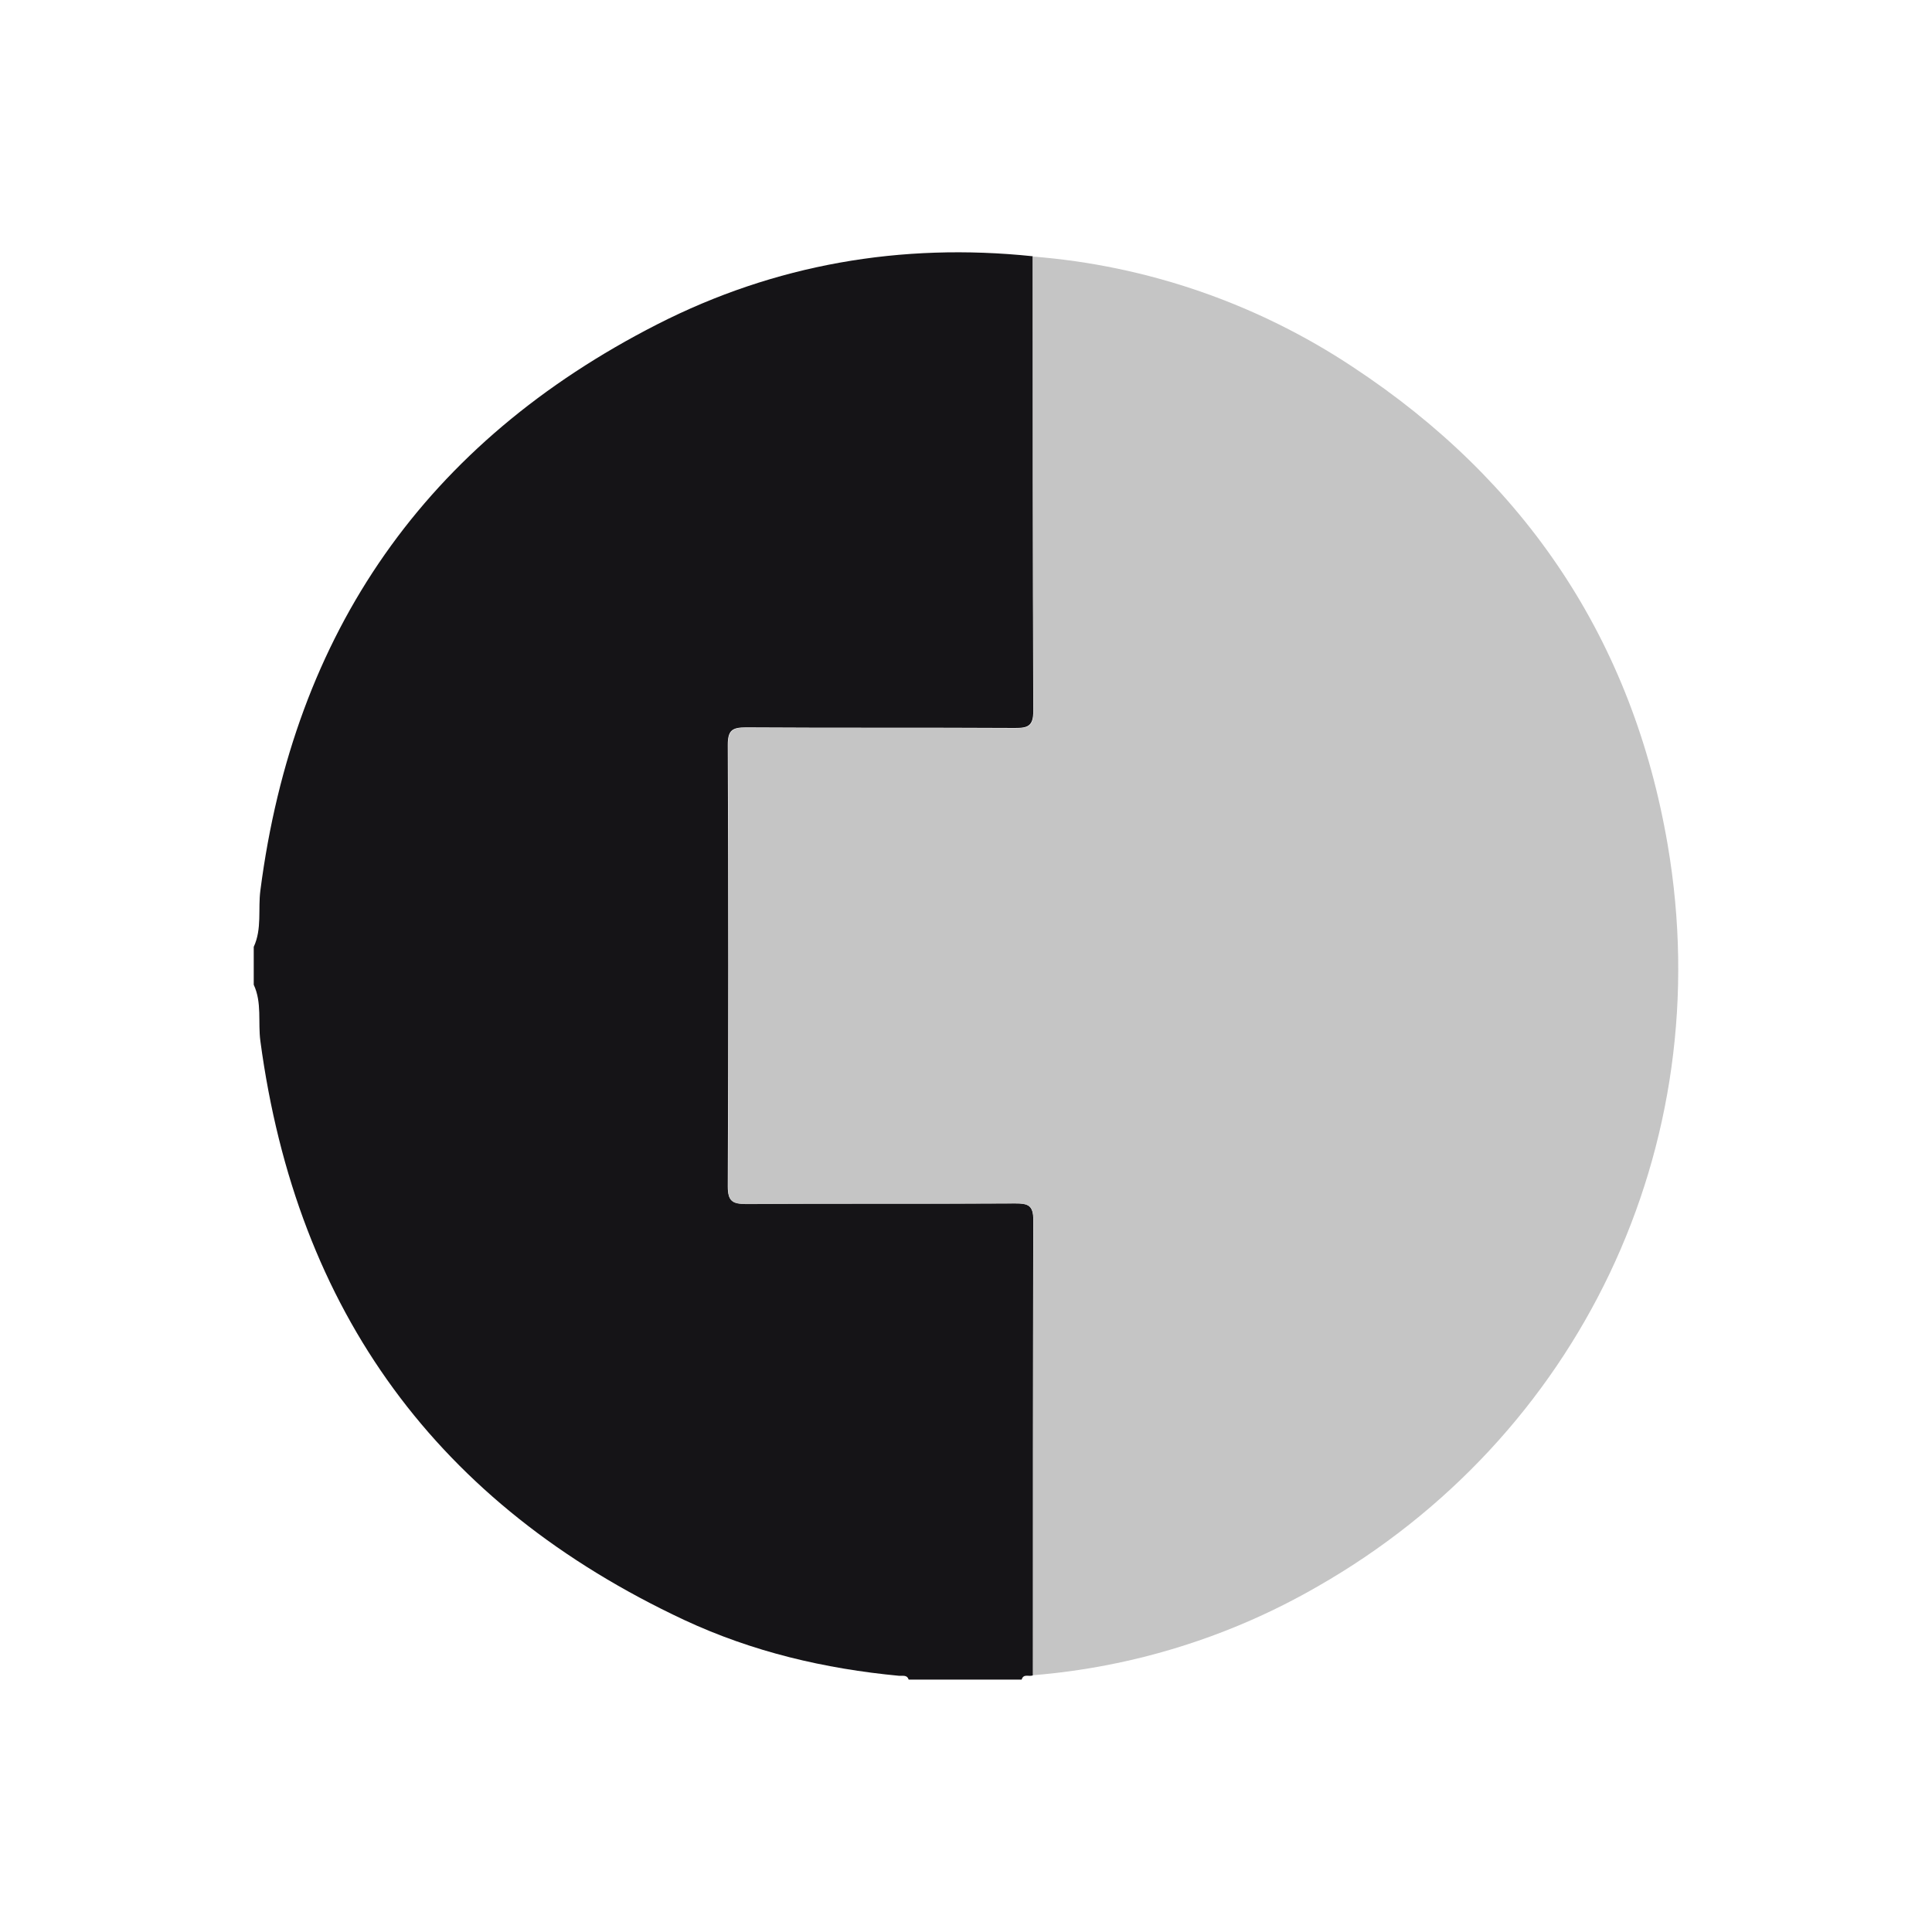 <?xml version="1.0" encoding="UTF-8"?> <svg xmlns="http://www.w3.org/2000/svg" width="30" height="30" viewBox="0 0 30 30" fill="none"><path d="M16.04 26.013C15.986 26.044 15.894 25.979 15.864 26.081H14.11C14.085 26.003 14.018 26.026 13.964 26.022C12.805 25.913 11.684 25.649 10.625 25.155C6.801 23.365 4.607 20.369 4.043 16.165C4.004 15.871 4.07 15.57 3.94 15.291V14.703C4.07 14.422 4.005 14.119 4.043 13.828C4.562 9.81 6.616 6.867 10.208 5.035C12.032 4.105 13.992 3.766 16.036 3.979C16.036 6.333 16.036 8.686 16.045 11.039C16.045 11.274 15.962 11.305 15.759 11.304C14.367 11.296 12.975 11.304 11.583 11.295C11.373 11.295 11.301 11.337 11.301 11.565C11.311 13.85 11.311 16.136 11.301 18.422C11.301 18.651 11.373 18.694 11.583 18.692C12.975 18.684 14.367 18.692 15.759 18.684C15.962 18.684 16.046 18.712 16.045 18.948C16.038 21.306 16.041 23.66 16.04 26.013Z" fill="#151417"></path><path d="M16.04 26.013C16.04 23.66 16.04 21.307 16.049 18.953C16.049 18.718 15.966 18.687 15.763 18.689C14.372 18.697 12.979 18.689 11.587 18.697C11.377 18.697 11.305 18.656 11.306 18.427C11.315 16.141 11.315 13.855 11.306 11.57C11.306 11.342 11.377 11.298 11.587 11.3C12.979 11.309 14.372 11.3 15.763 11.309C15.966 11.309 16.05 11.281 16.049 11.044C16.038 8.691 16.041 6.338 16.04 3.984C17.813 4.123 19.521 4.713 21.006 5.698C23.689 7.465 25.354 9.943 25.896 13.12C26.697 17.814 24.509 22.323 20.457 24.636C19.104 25.417 17.595 25.887 16.04 26.013Z" fill="#C5C5C5"></path></svg> 